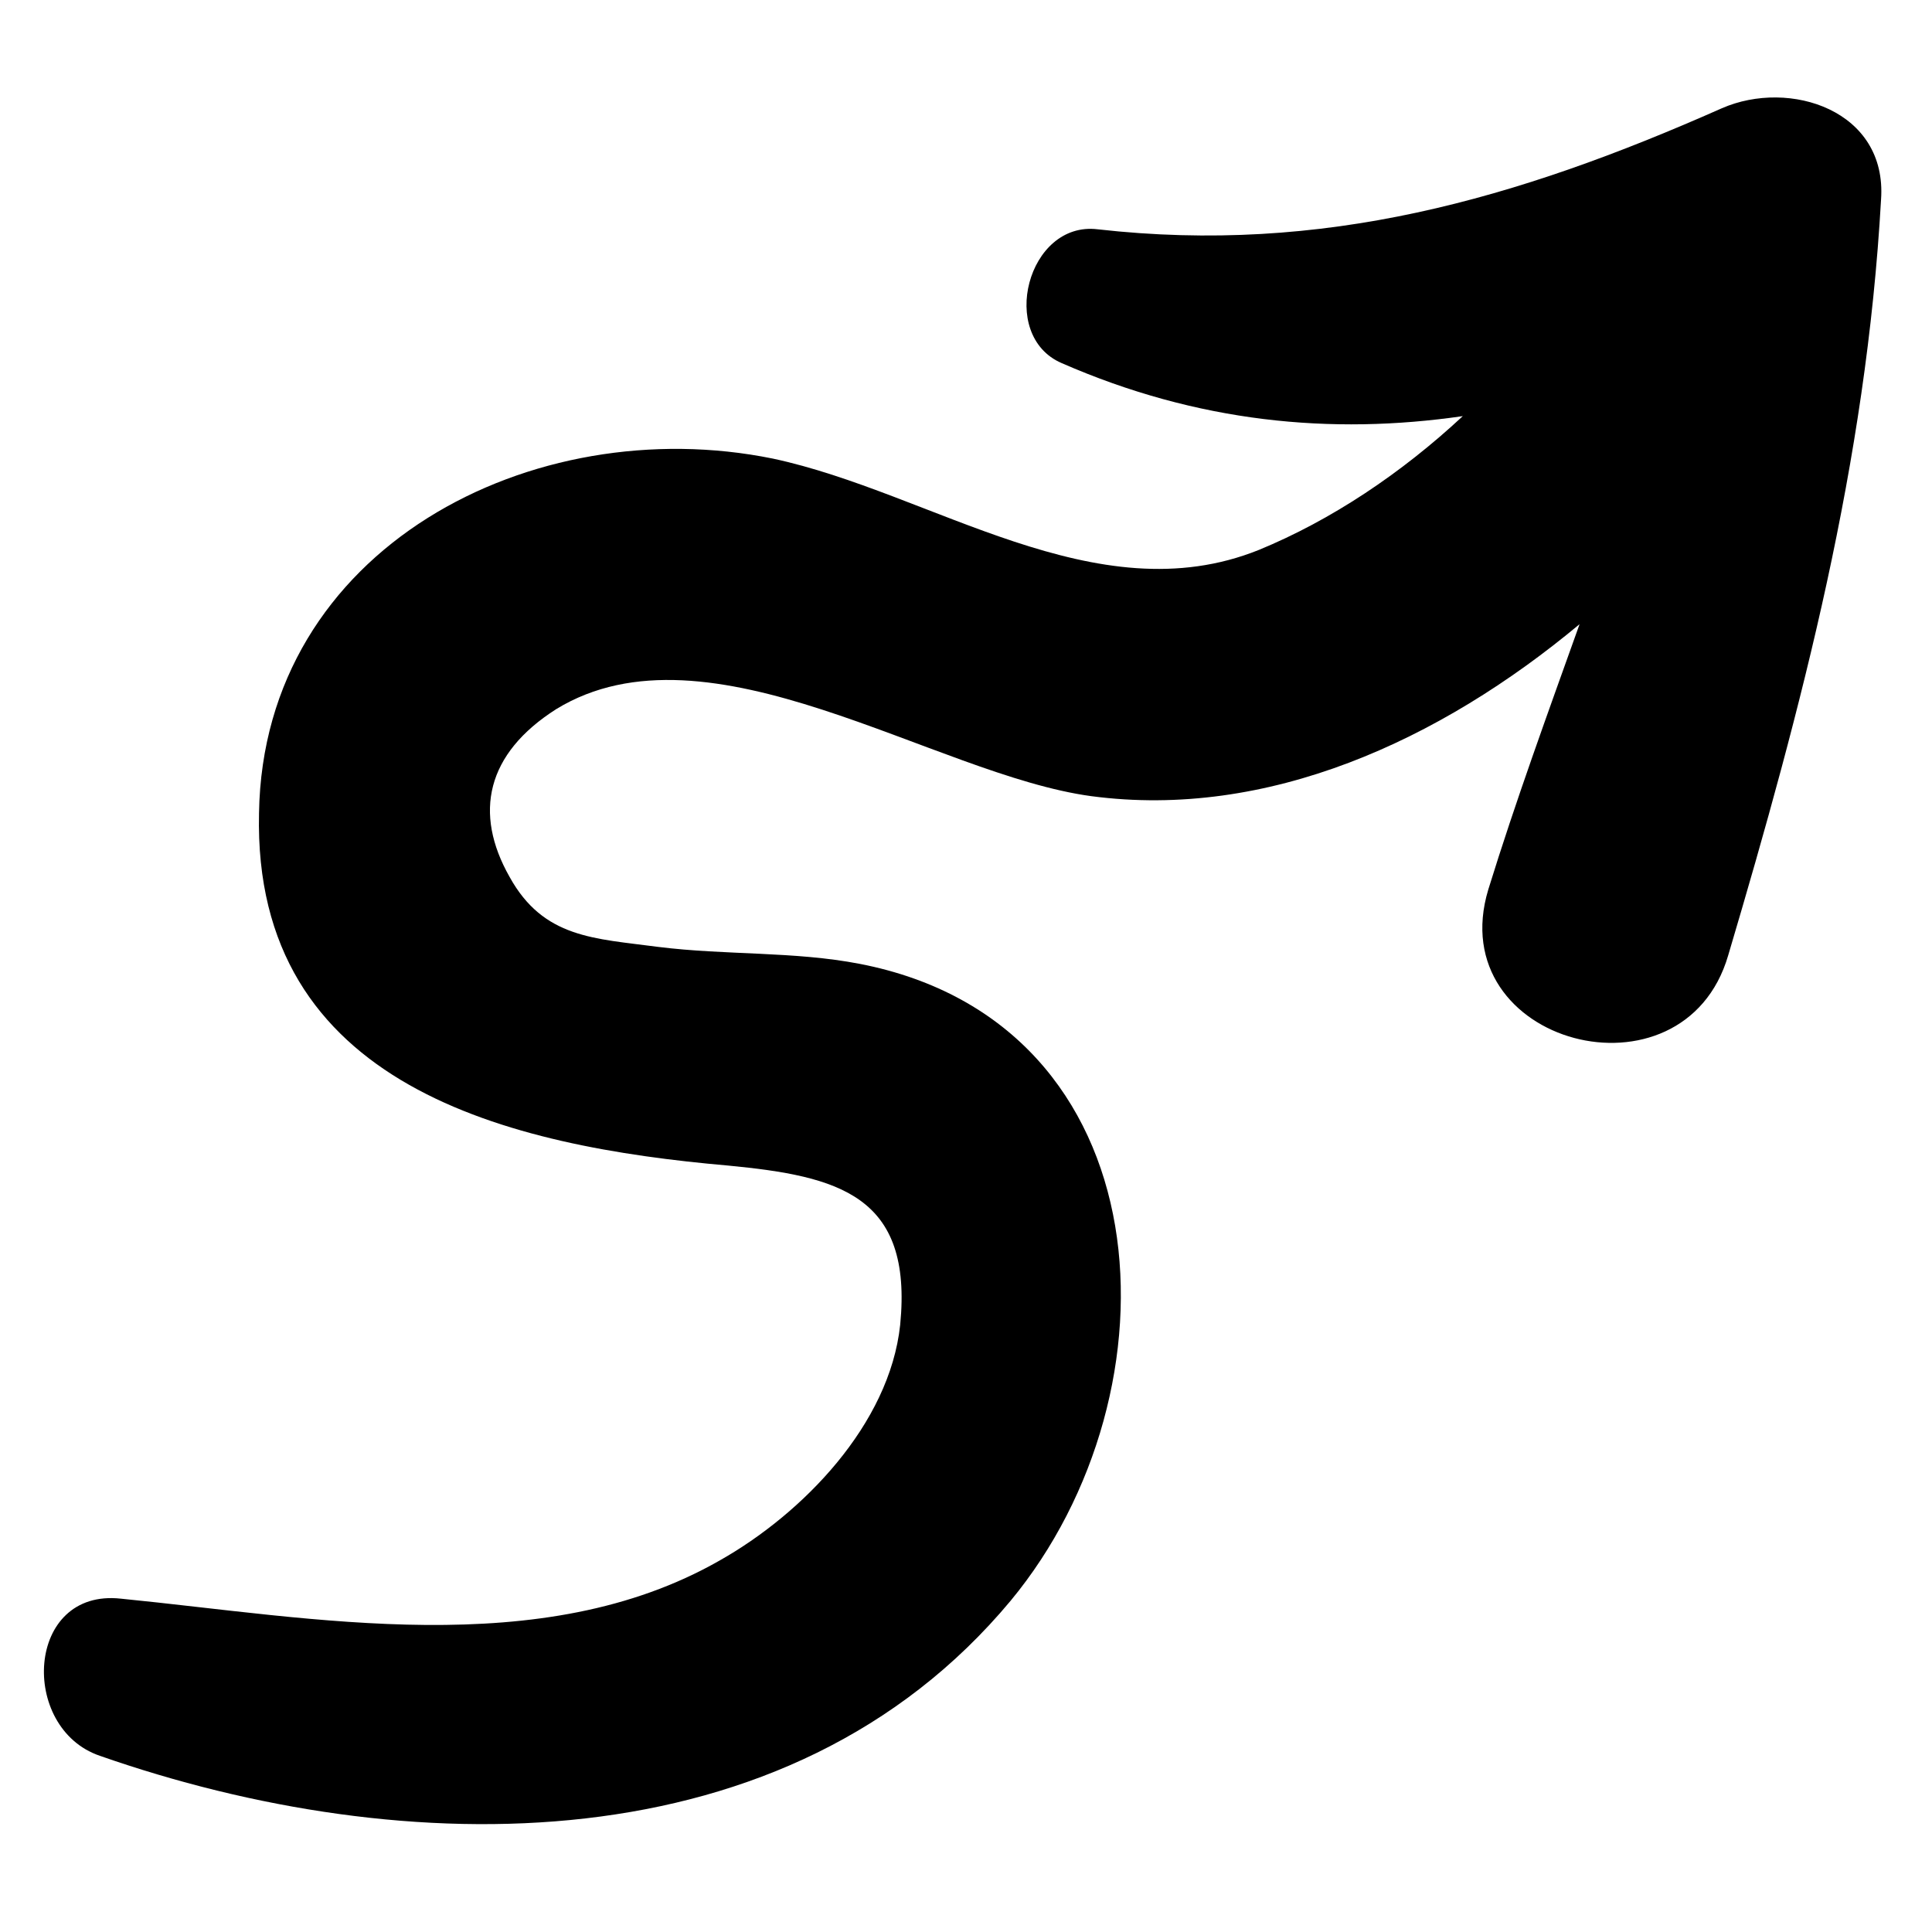<?xml version="1.0" ?>

<svg width="800px" height="800px" viewBox="0 0 91 91" id="Layer_1" version="1.1" xml:space="preserve"
	xmlns="http://www.w3.org/2000/svg"
	xmlns:xlink="http://www.w3.org/1999/xlink">

	<style type="text/css">
	.st0{fill:#000;}
	</style>

	<g>

		<path class="st0" d="M81.1,5.1c-9.7,4.3-18.8,6.9-29.4,5.7c-3.3-0.4-4.7,5-1.7,6.3c6.4,2.8,12.7,3.4,18.9,2.5   c-2.9,2.7-6.2,4.9-9.6,6.3c-7.7,3.1-15.4-2.7-22.9-4.3c-11.3-2.3-24,4.2-24.2,16.7C11.9,51.2,24,54,34.3,54.9   c5.2,0.5,8.7,1.4,8.1,7.5c-0.5,4.7-4.6,8.9-8.5,11.1c-8.4,4.8-19.1,2.7-28.2,1.8c-4.5-0.5-4.8,6.1-1,7.4c14.3,5,32.4,5.3,42.9-7.3   c8.2-9.9,7.3-27.2-7.1-30c-3.1-0.6-6.3-0.4-9.5-0.8c-3-0.4-5.4-0.4-7-3.3c-1.7-3-1.1-5.8,2.2-7.9c7.2-4.4,17.8,3.1,25.2,4.1   c8.3,1.1,16.4-2.6,23-8.1c-1.5,4.2-3,8.3-4.3,12.5c-2.2,7.3,9.2,10.3,11.3,3.1c3.5-11.8,6.5-23.2,7.2-35.6   C88.9,5.2,84.3,3.7,81.1,5.1z"/>

	</g>

</svg>